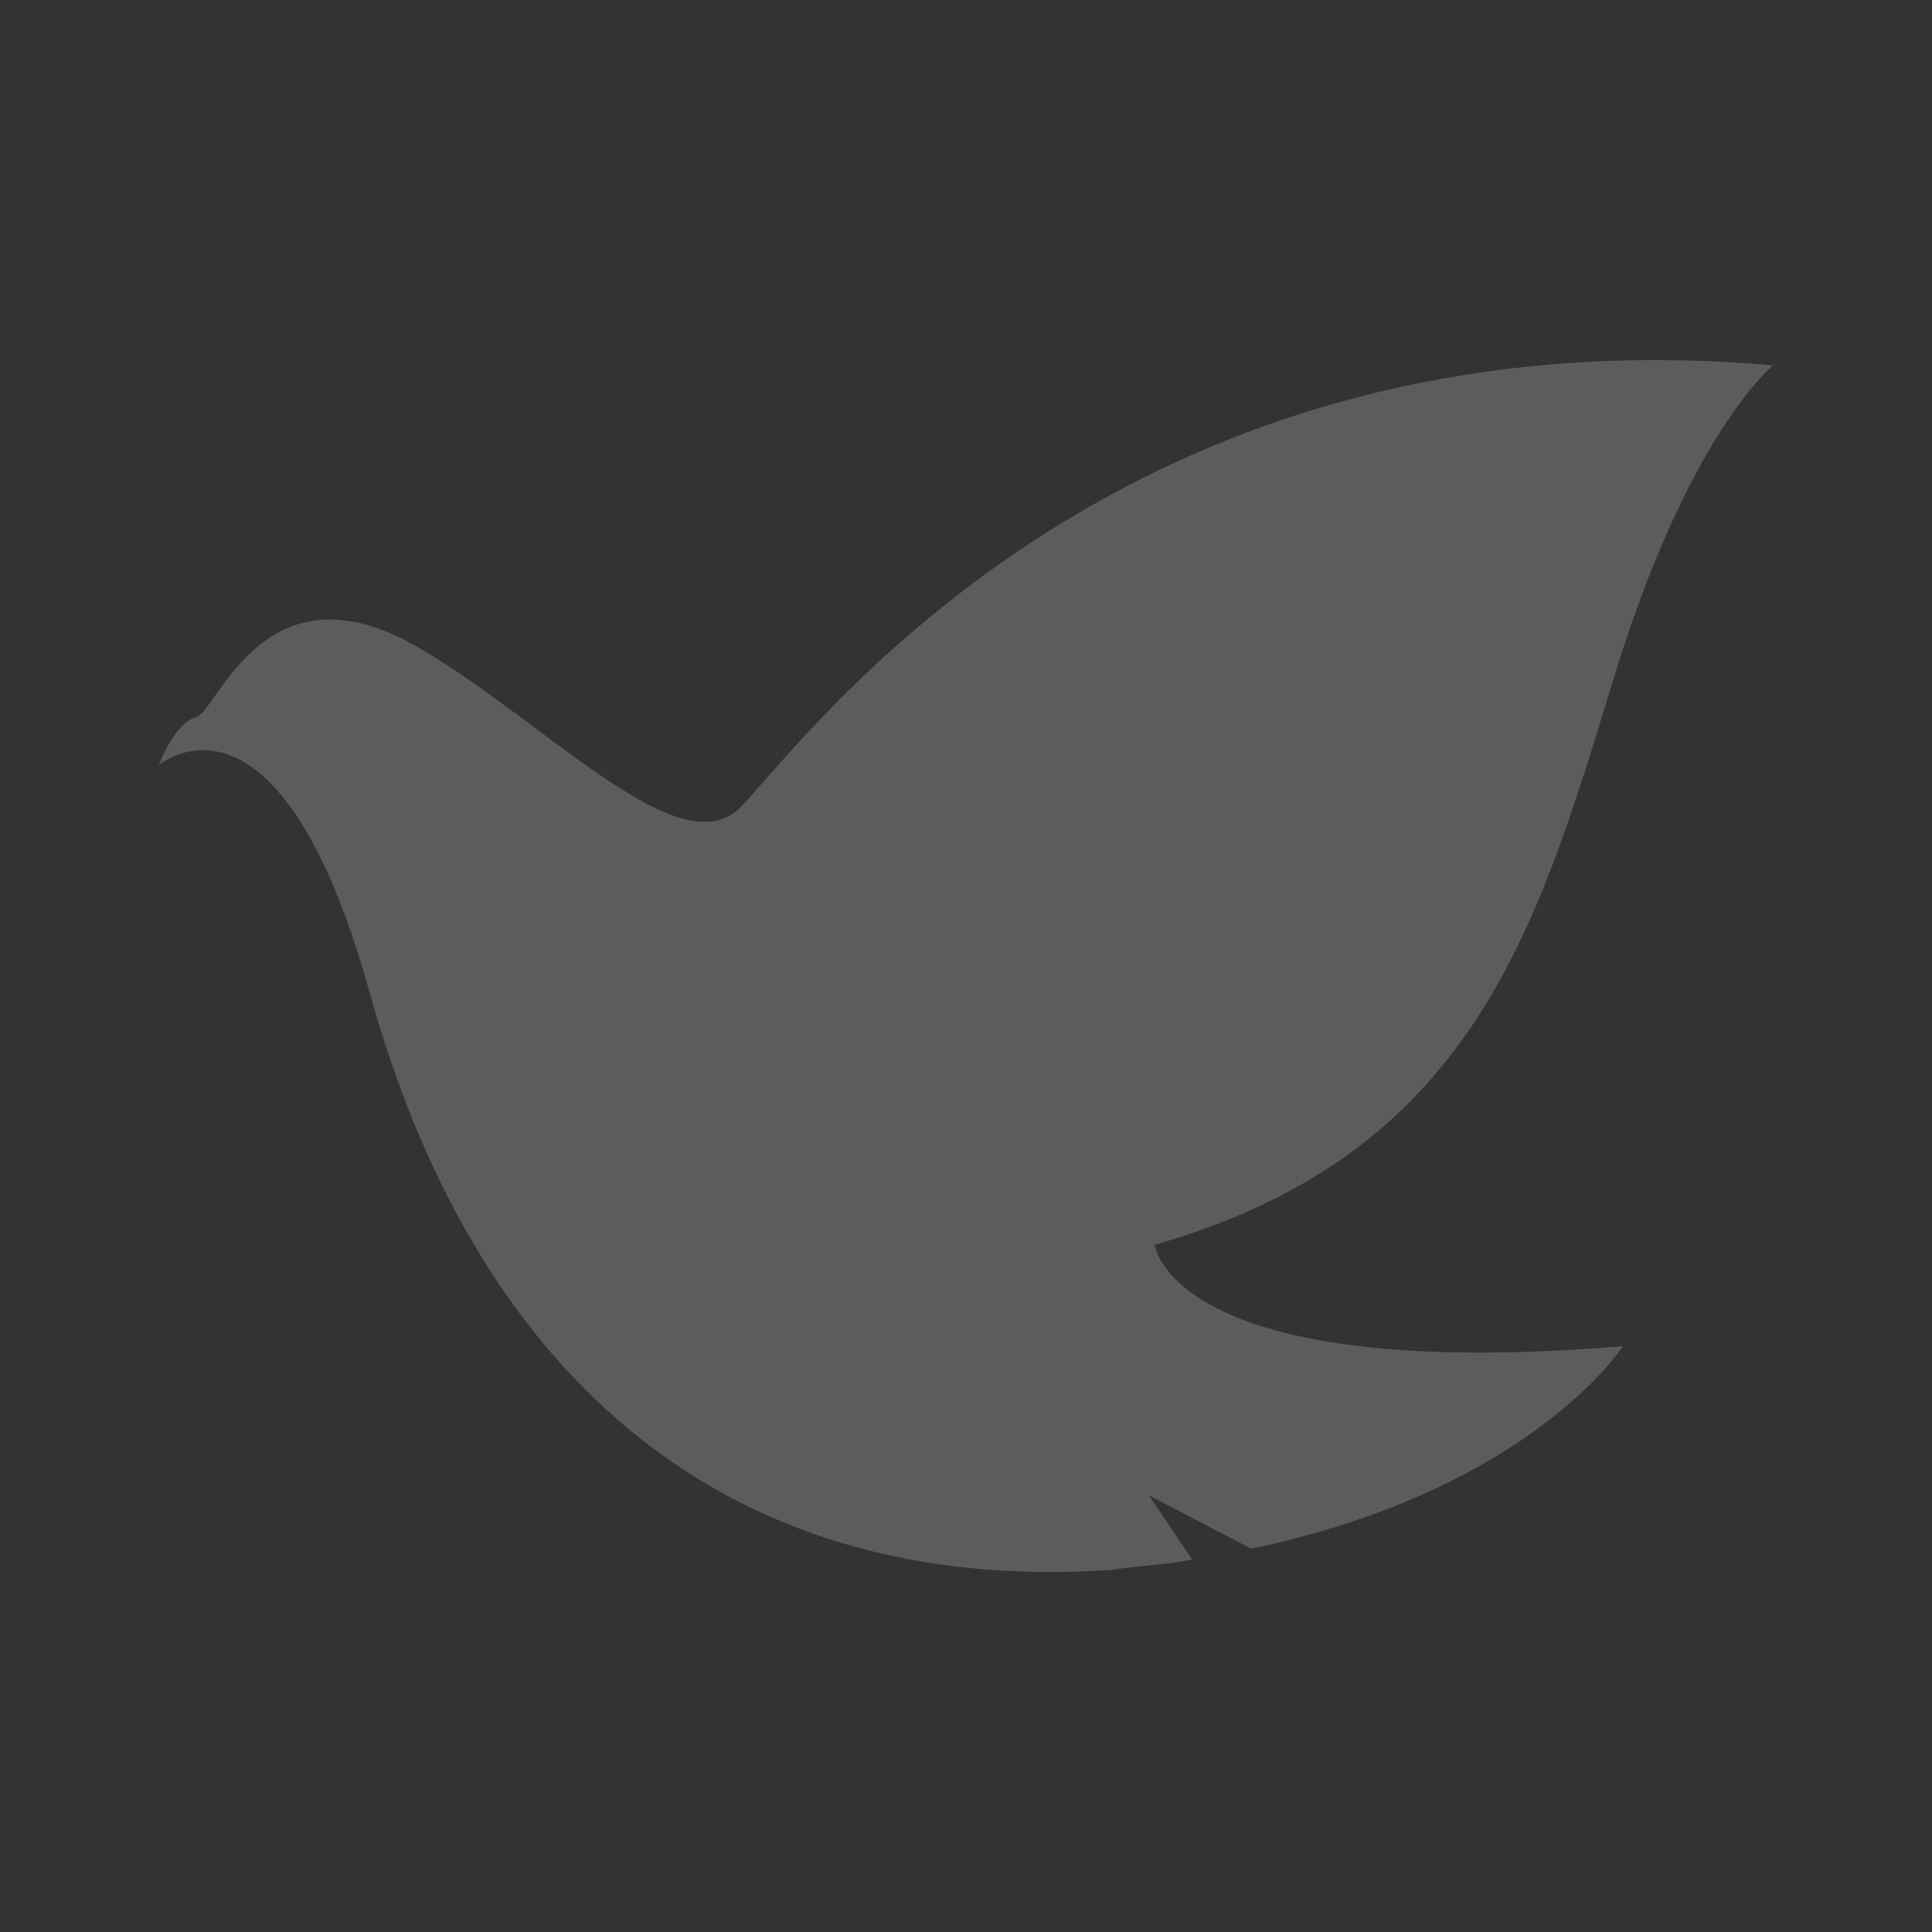 <svg xmlns="http://www.w3.org/2000/svg" viewBox="0 0 100 100"><rect x="0" y="0" width="100" height="100" fill="#333333" stroke="none"/><defs><style>.cls-1{fill:none;}.cls-2{fill:#ffffff;opacity: .2;}</style></defs><g id="图层_2" data-name="图层 2"><g id="图层_1-2" data-name="图层 1"><rect class="cls-1" width="100" height="100"/><path id="路径_33629" data-name="路径 33629" class="cls-2" d="M83.42,35.46c3.9-13,8.36-16.55,8.36-16.55-34.26-3-50.41,19.86-53.48,22.9s-9.75-4.14-16.15-8c-8.36-5.25-10.86,3-12,3.31S8.22,39.6,8.22,39.6s6.13-5.24,10.86,11.59c5.3,19.31,17.83,31.46,38.44,30.07,1.67-.27,3.07-.27,4.18-.55L59.47,77.4l5.29,2.76C79.24,77.13,84,69.68,84,69.68c-23.4,1.93-24.23-5.25-24.23-5.25C76.18,59.74,79.52,48.16,83.42,35.46Z"/></g></g></svg>